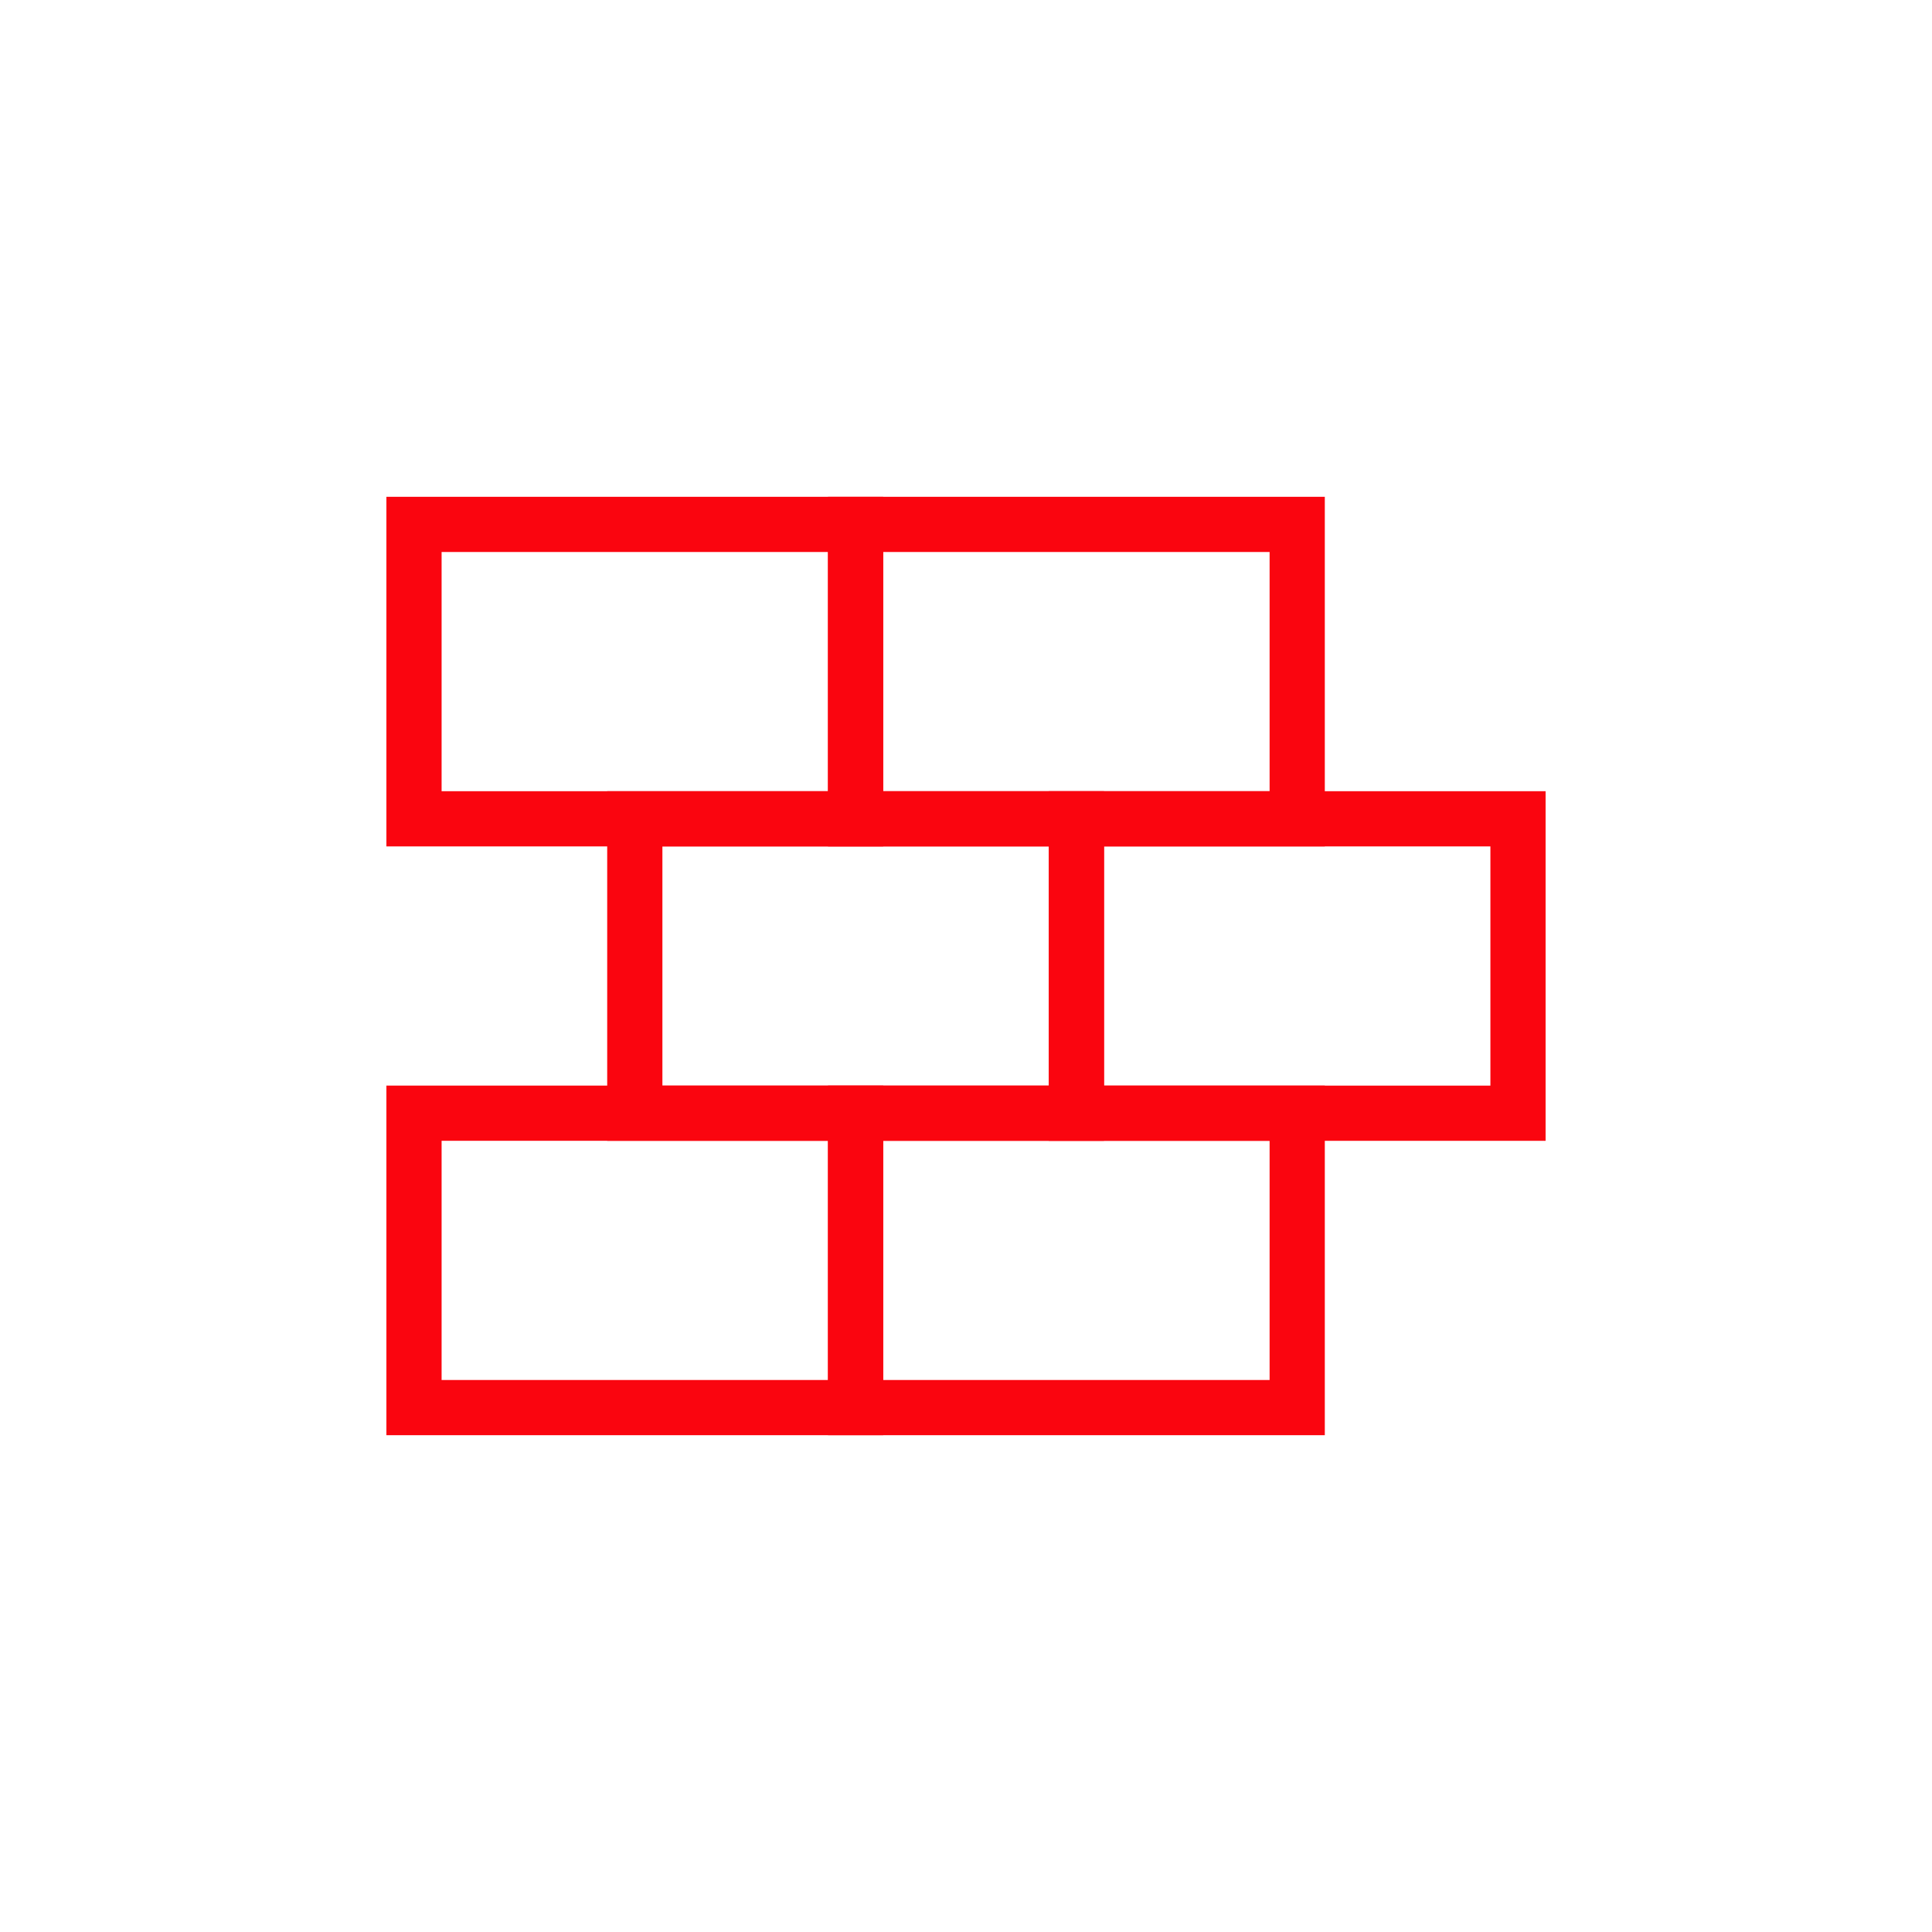 <?xml version="1.0" encoding="UTF-8"?>
<svg id="rood" xmlns="http://www.w3.org/2000/svg" viewBox="0 0 70 70">
  <defs>
    <style>
      .cls-1 {
        fill: none;
        stroke: #fa050f;
        stroke-miterlimit: 10;
        stroke-width: 2px;
      }
    </style>
  </defs>
  <rect class="cls-1" x="23" y="29.667" width="16" height="10.667"/>
  <rect class="cls-1" x="39" y="29.667" width="16" height="10.667"/>
  <rect class="cls-1" x="31" y="19" width="16" height="10.667"/>
  <rect class="cls-1" x="31" y="40.333" width="16" height="10.667"/>
  <rect class="cls-1" x="15" y="19" width="16" height="10.667"/>
  <rect class="cls-1" x="15" y="40.333" width="16" height="10.667"/>
</svg>